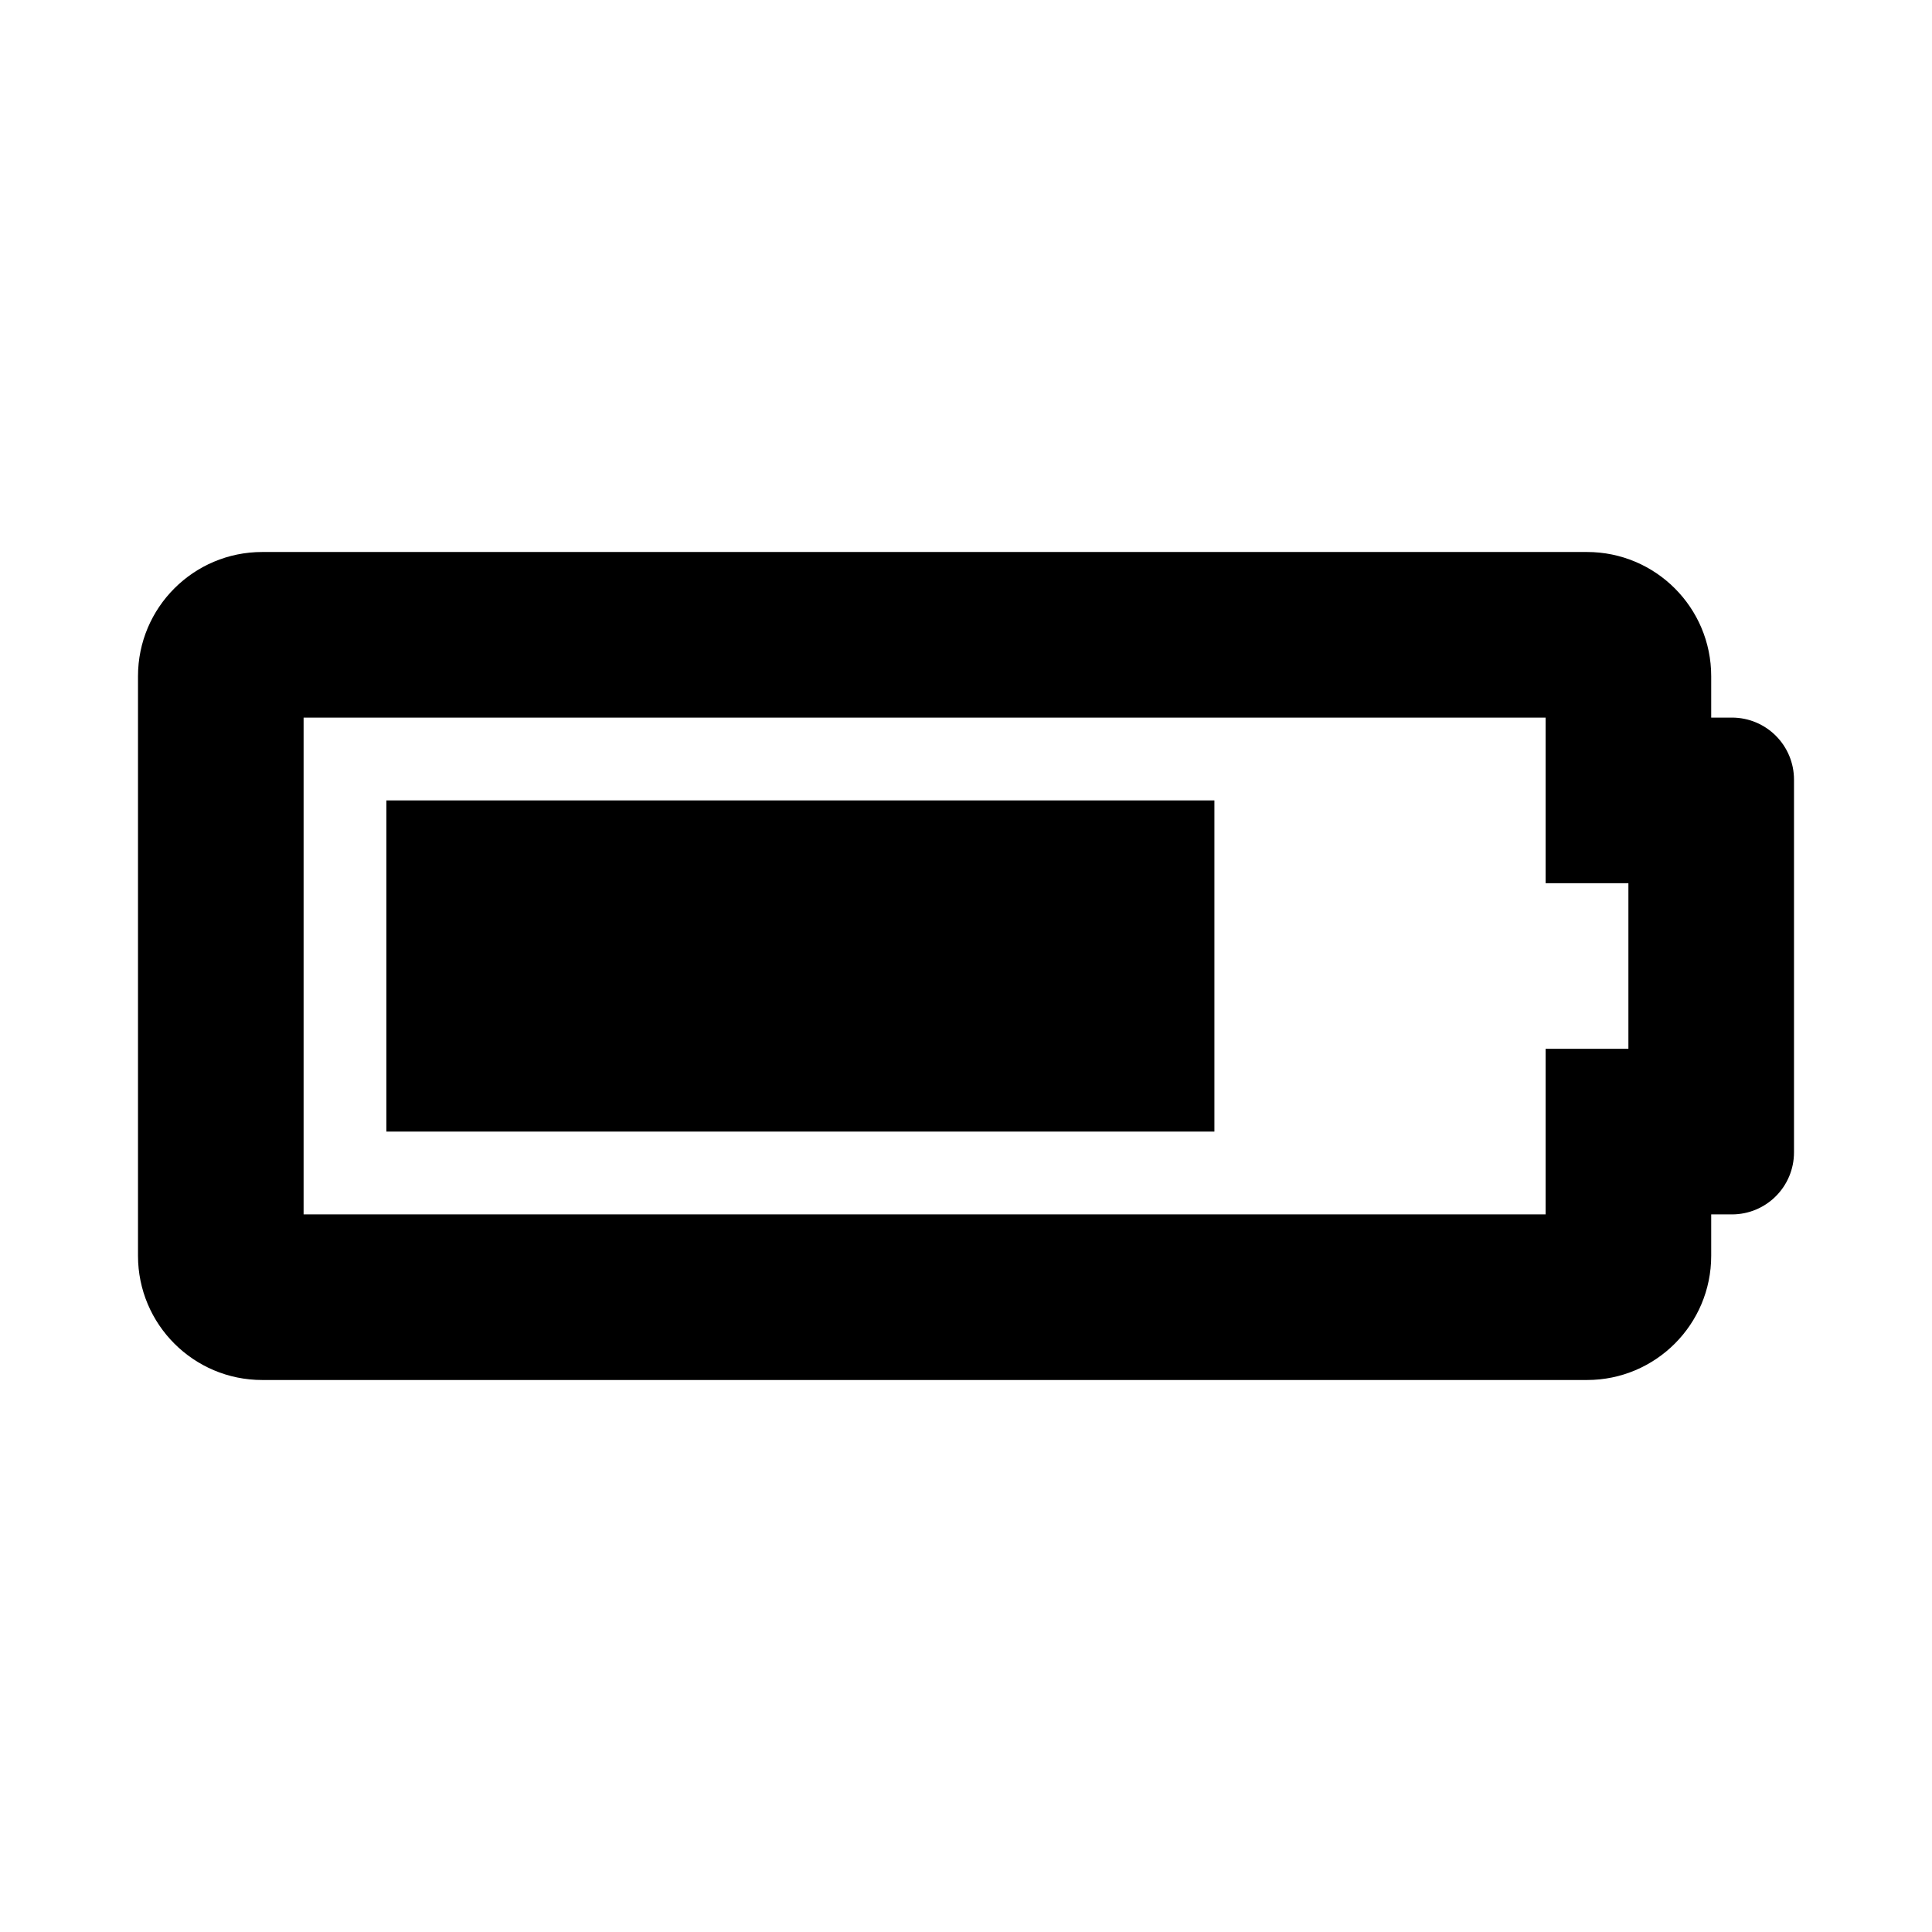 <?xml version="1.0" encoding="utf-8"?><!-- Скачано с сайта svg4.ru / Downloaded from svg4.ru -->
<svg fill="#000000" width="800px" height="800px" viewBox="0 0 14 14" role="img" focusable="false" aria-hidden="true" xmlns="http://www.w3.org/2000/svg"><path d="m 11.2,5.2 0,1.2 0.6,0 0,1.2 -0.6,0 0,1.2 -9,0 0,-3.6 9,0 M 11.5,4 1.9,4 C 1.403,4 1,4.403 1,4.9 L 1,9.1 C 1,9.597 1.403,10 1.9,10 l 9.6,0 c 0.497,0 0.9,-0.403 0.9,-0.9 l 0,-0.3 0.15,0 C 12.799,8.8 13,8.599 13,8.35 l 0,-2.7 C 13,5.401 12.799,5.2 12.55,5.2 l -0.15,0 0,-0.3 C 12.4,4.403 11.997,4 11.5,4 Z m -2.7,1.8 -6,0 0,2.4 6,0 0,-2.4 z"/></svg>